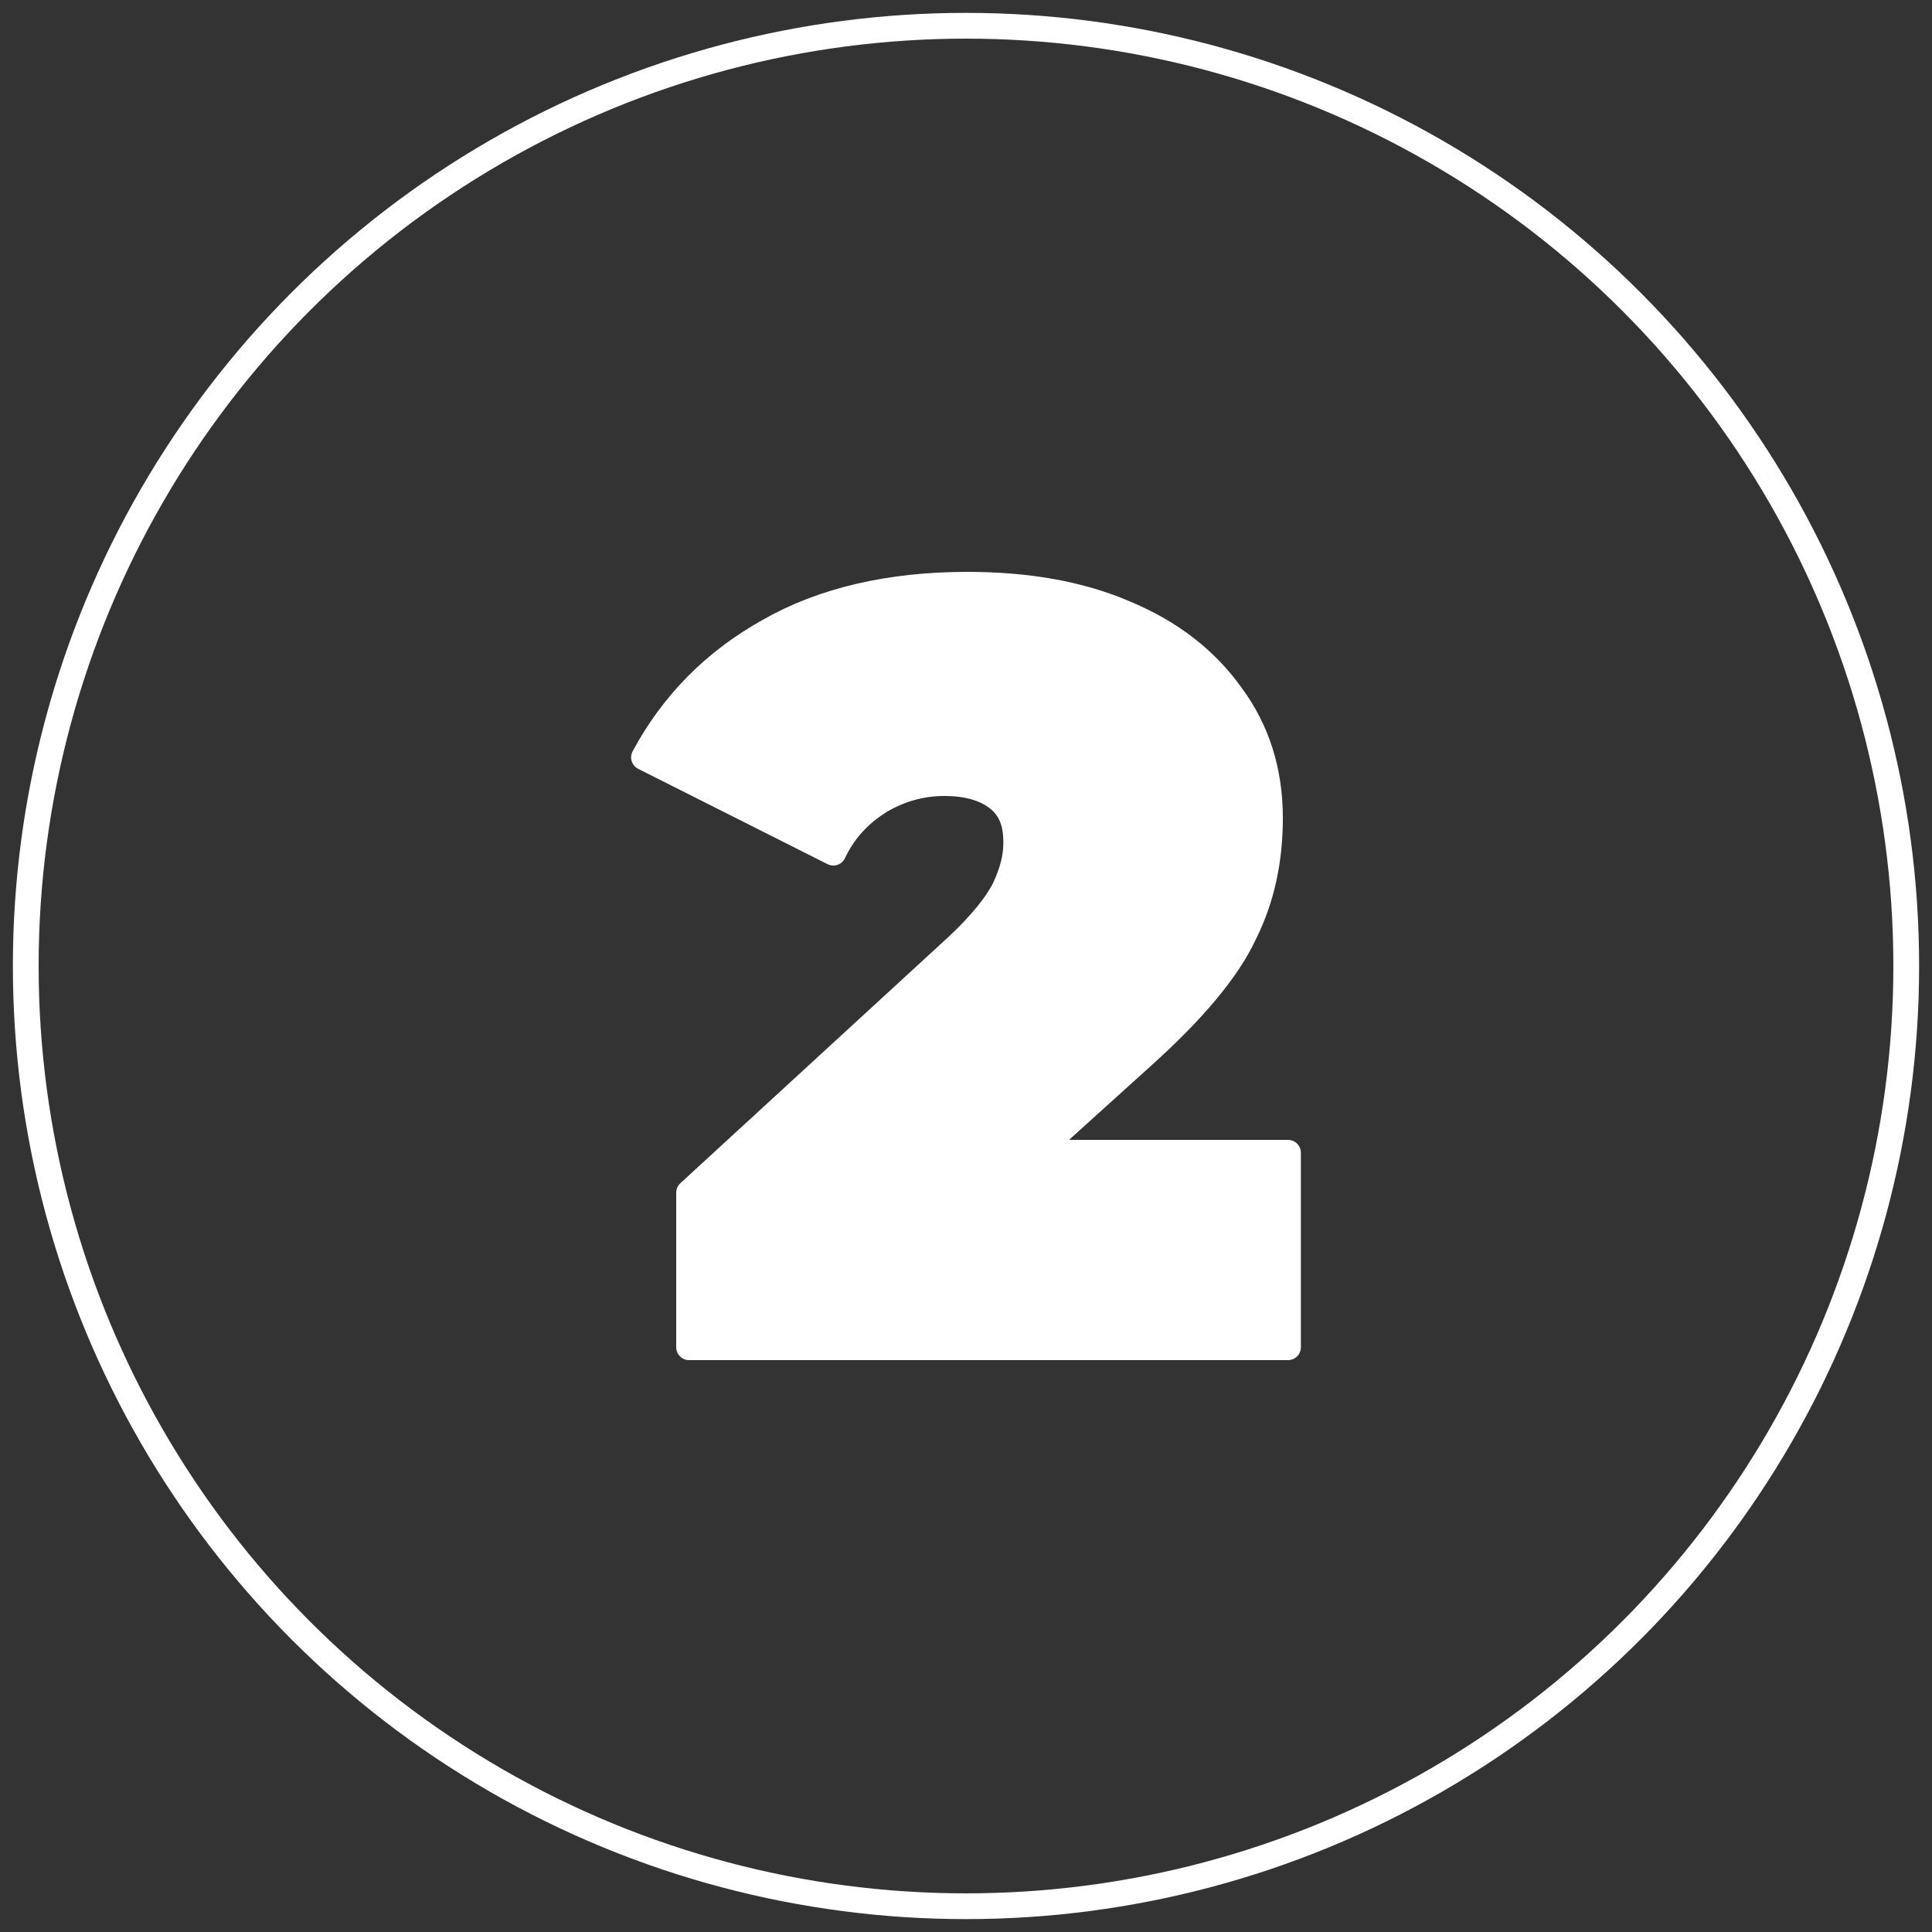 <svg style="fill-rule:evenodd;clip-rule:evenodd;" xml:space="preserve" version="1.1" viewBox="0 0 150 150" height="100%" width="100%" xmlns:xlink="http://www.w3.org/1999/xlink" xmlns="http://www.w3.org/2000/svg"><rect x="0" y="0" width="150" height="150" fill="#333333" stroke="none"/> <g> <circle style="fill:none;stroke:white;stroke-width:2px;" r="73" cy="75" cx="75"></circle> <path style="fill:white;fill-rule:nonzero;stroke:white;stroke-width:2px;stroke-linejoin:round;stroke-miterlimit:2;" d="M80.4,89.5L88.7,82C92.6,78.5 95.3,75.3 96.6,72.5C98,69.7 98.6,66.7 98.6,63.5C98.6,59.9 97.6,56.7 95.6,54C93.6,51.2 90.9,49.1 87.3,47.6C83.8,46.1 79.7,45.4 75.1,45.4C69.1,45.4 63.9,46.6 59.7,49C55.4,51.4 52.2,54.7 50,58.8L64.7,66.2C65.5,64.5 66.7,63.2 68.3,62.2C69.8,61.3 71.5,60.8 73.3,60.8C75.1,60.8 76.5,61.2 77.5,62C78.5,62.8 78.9,63.9 78.9,65.4C78.9,66.6 78.6,67.7 78,69C77.4,70.2 76.2,71.7 74.4,73.4L53.5,92.6L53.5,104.6L100,104.6L100,89.5L80.4,89.5Z"></path> </g> </svg> 